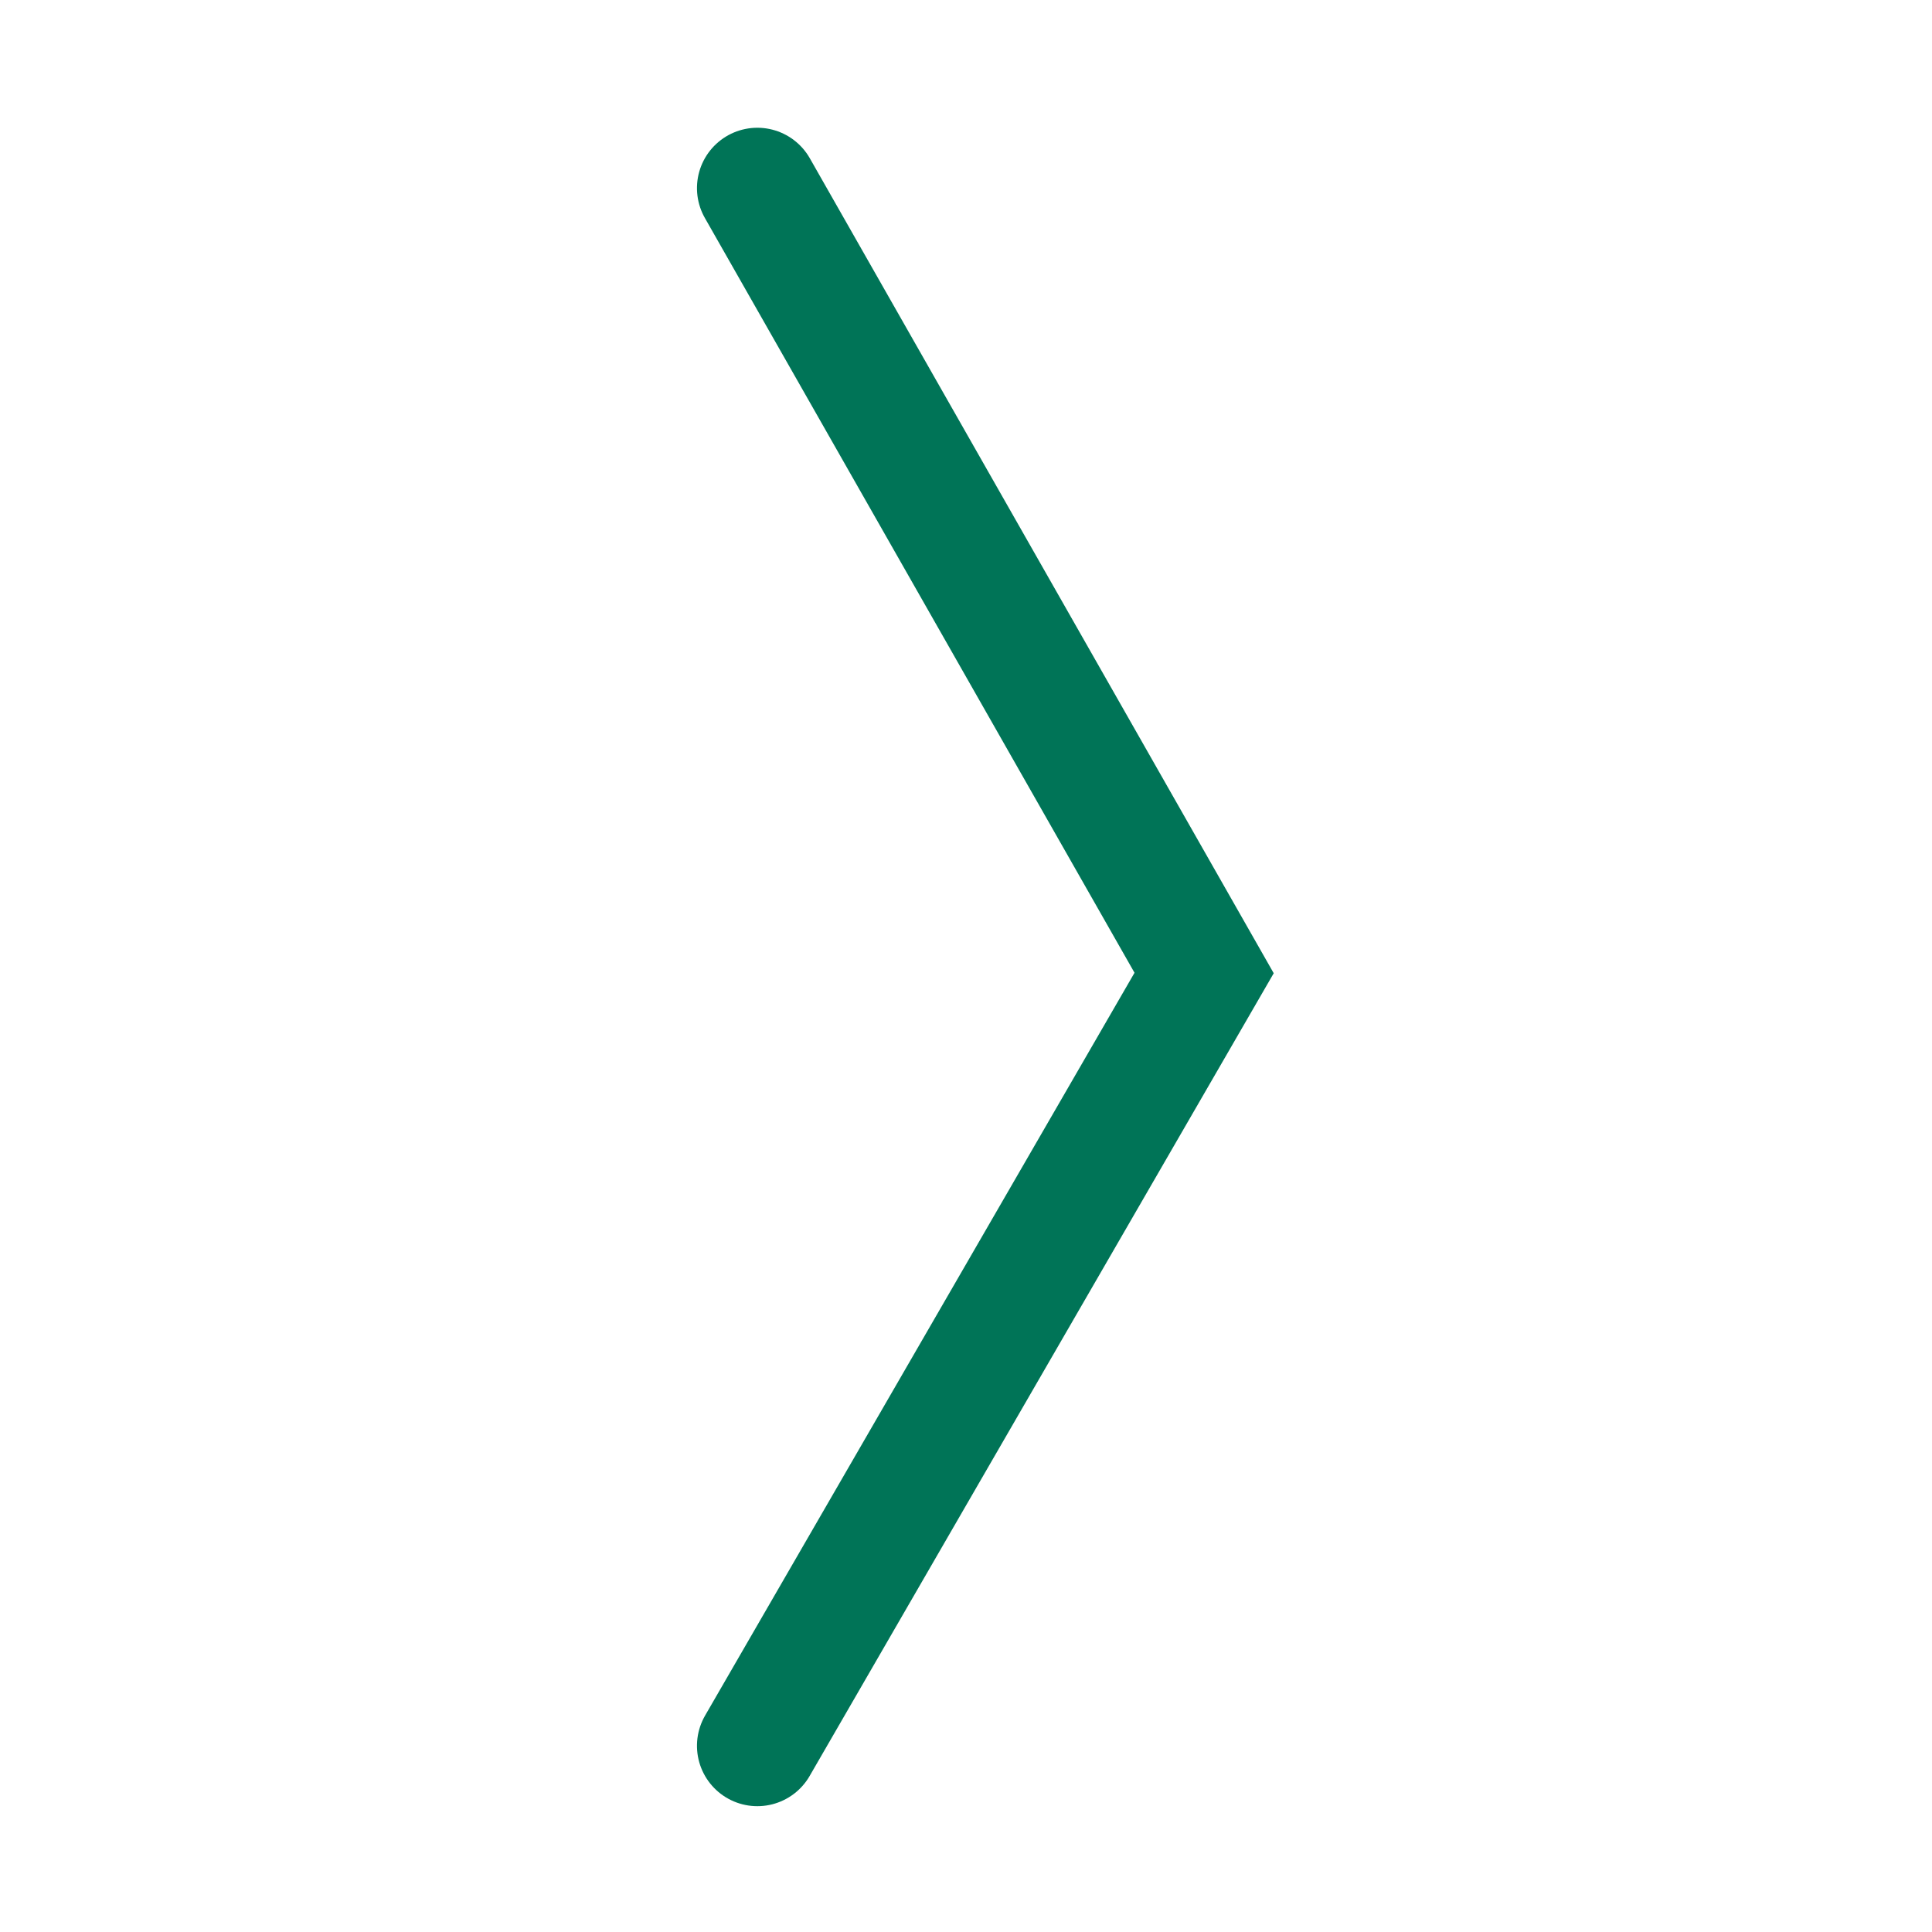 <svg class="link" xmlns="http://www.w3.org/2000/svg" width="16px" height="16px" baseProfile="tiny" version="1.1" xmlns:xlink="http://www.w3.org/1999/xlink" viewBox="0 0 16 16">
 <g transform="matrix(0,-1,1,0,5.772,14.958)">
  <polyline id="polyline5627" stroke-linecap="round" stroke="rgb(0, 116, 87)" class="darkcolor_stroke" points="0.5,0.5,6.9,4.2,13.4,0.5" fill="none"/>
 </g>
</svg>
